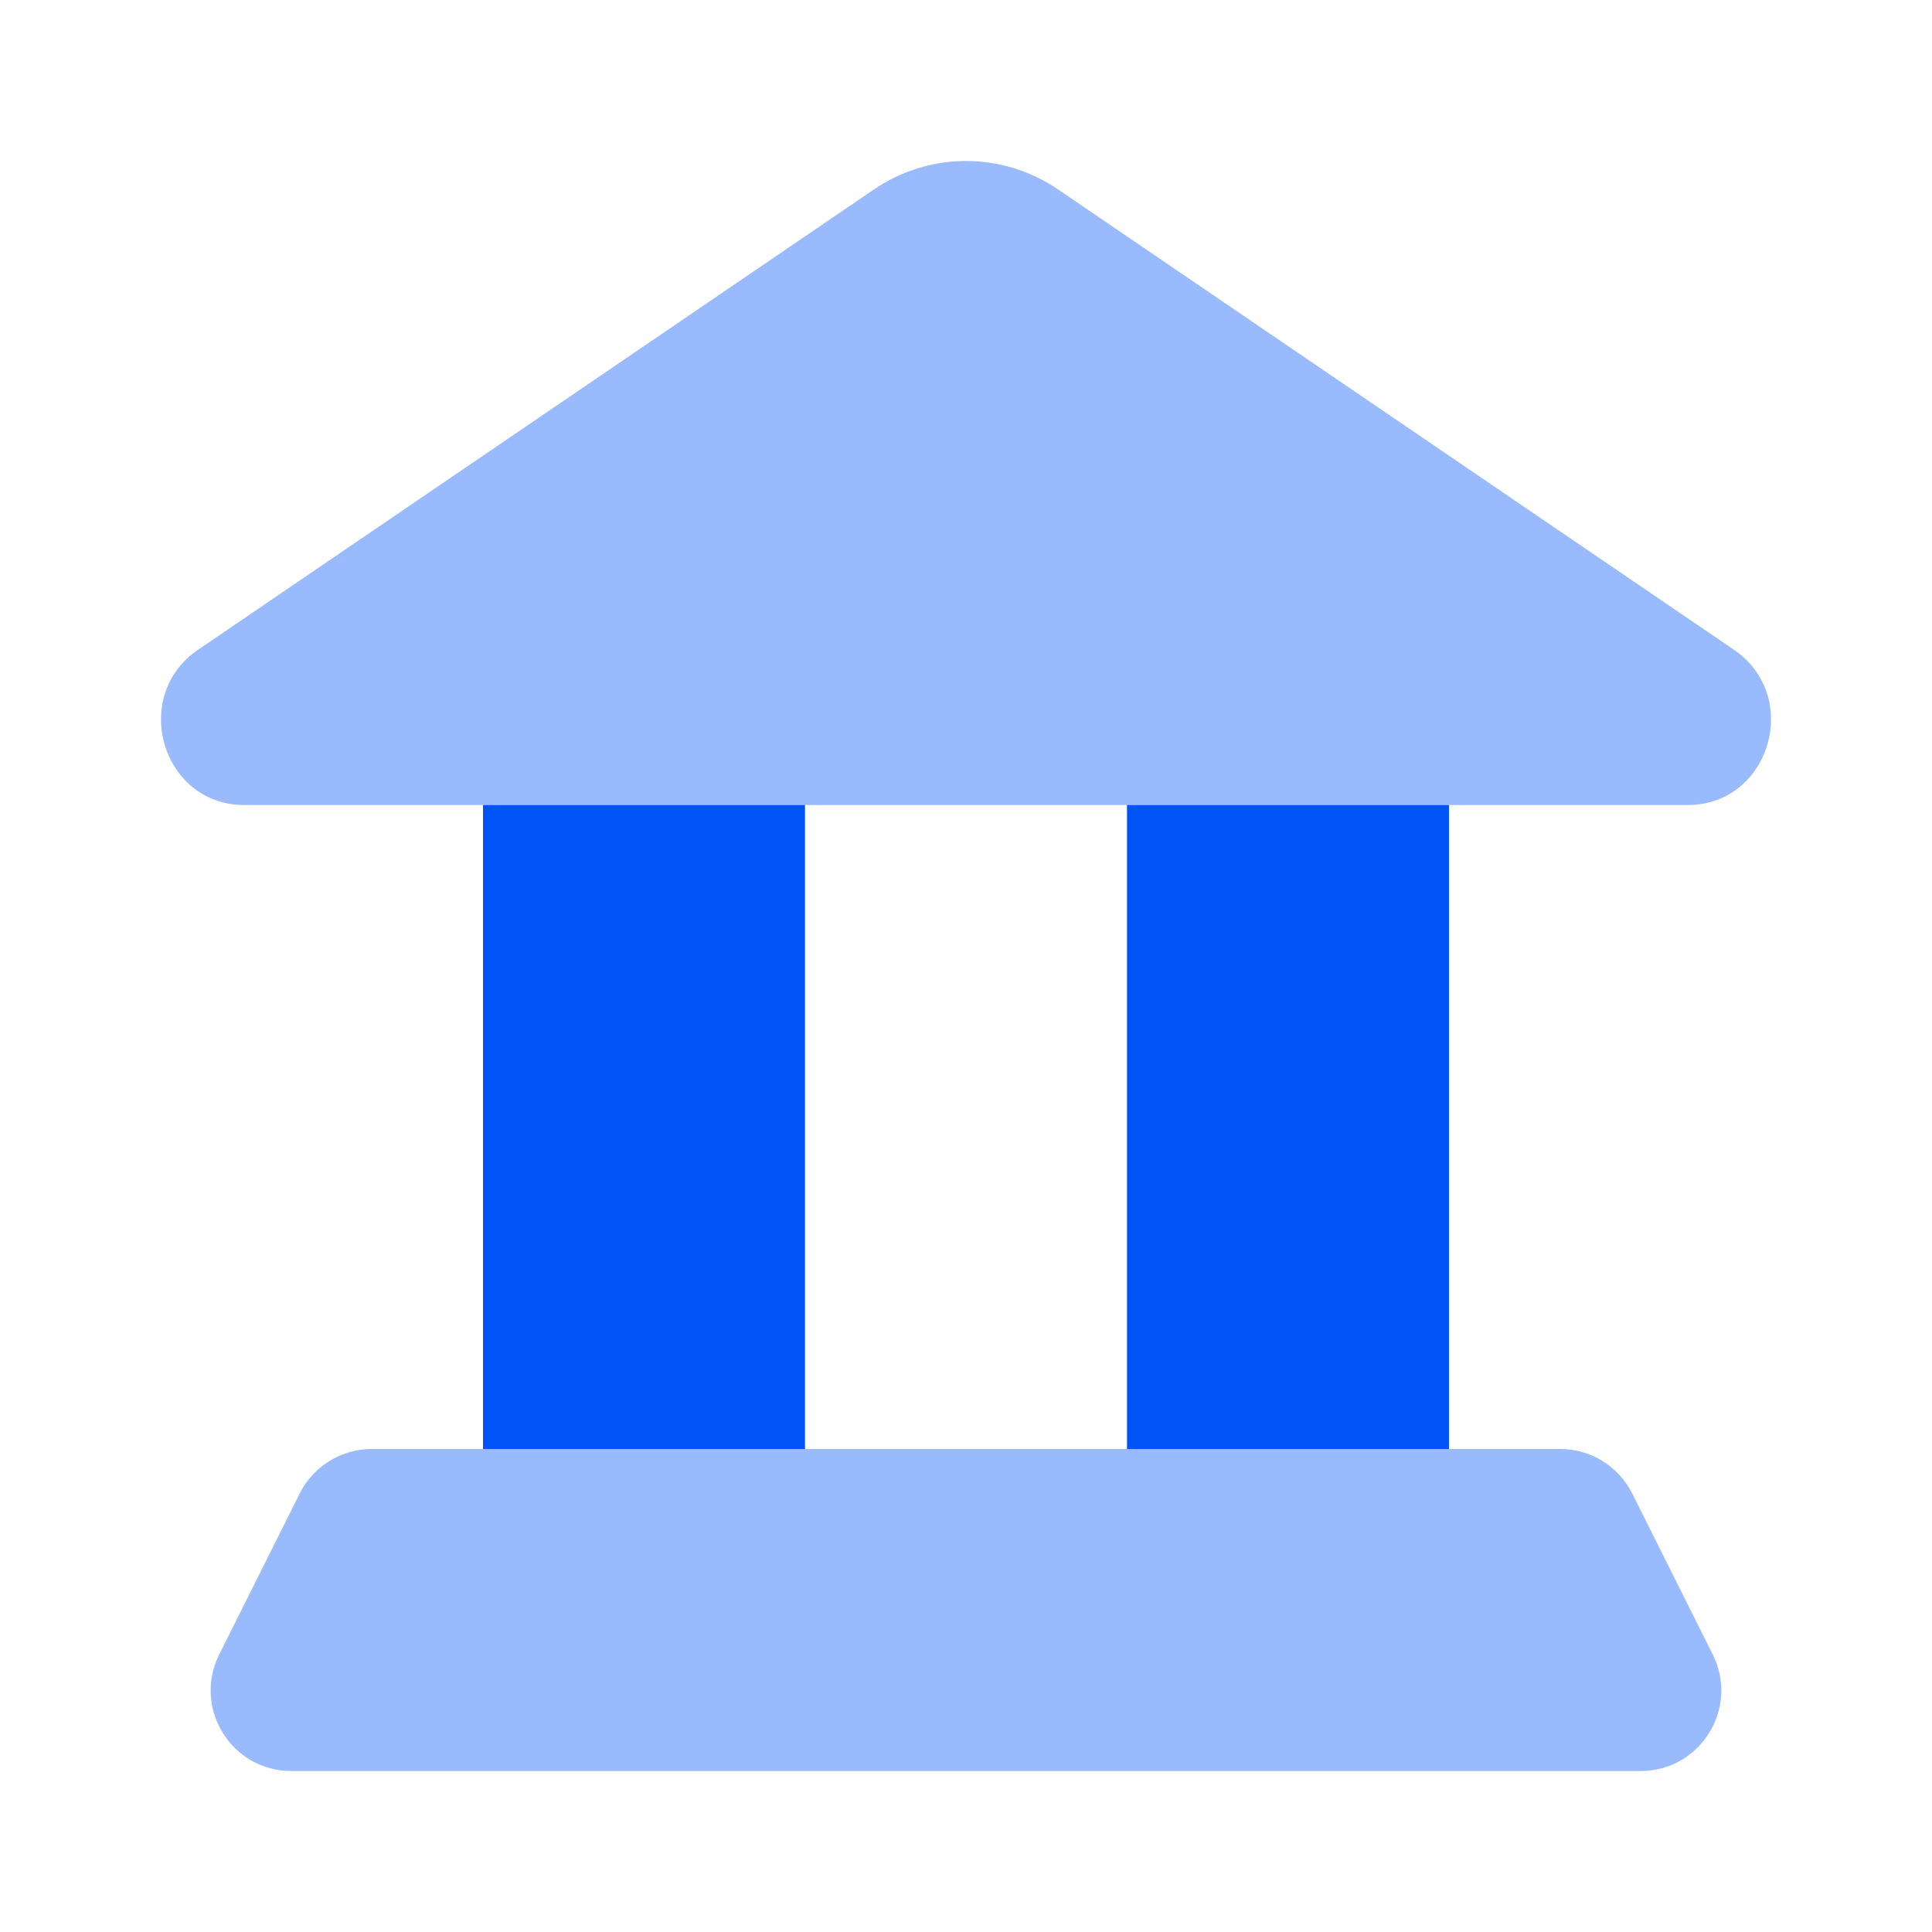 <svg xmlns="http://www.w3.org/2000/svg" width="60" height="60" viewBox="0 0 60 60" fill="none"><path opacity="0.4" d="M7.582 25L52.418 25C54.968 25 55.969 21.621 53.847 20.177L32.86 5.884C31.128 4.705 28.872 4.705 27.14 5.884L6.153 20.177C4.031 21.621 5.032 25 7.582 25Z" fill="#0054F7"></path><rect x="15" y="25" width="10" height="20" fill="#0054F7"></rect><rect x="35" y="25" width="10" height="20" fill="#0054F7"></rect><path opacity="0.4" d="M48.454 45C49.401 45 50.266 45.535 50.69 46.382L53.19 51.382C54.021 53.044 52.812 55 50.954 55L9.044 55C7.186 55 5.977 53.044 6.808 51.382L9.308 46.382C9.731 45.535 10.597 45 11.544 45L48.454 45Z" fill="#0054F7"></path></svg>